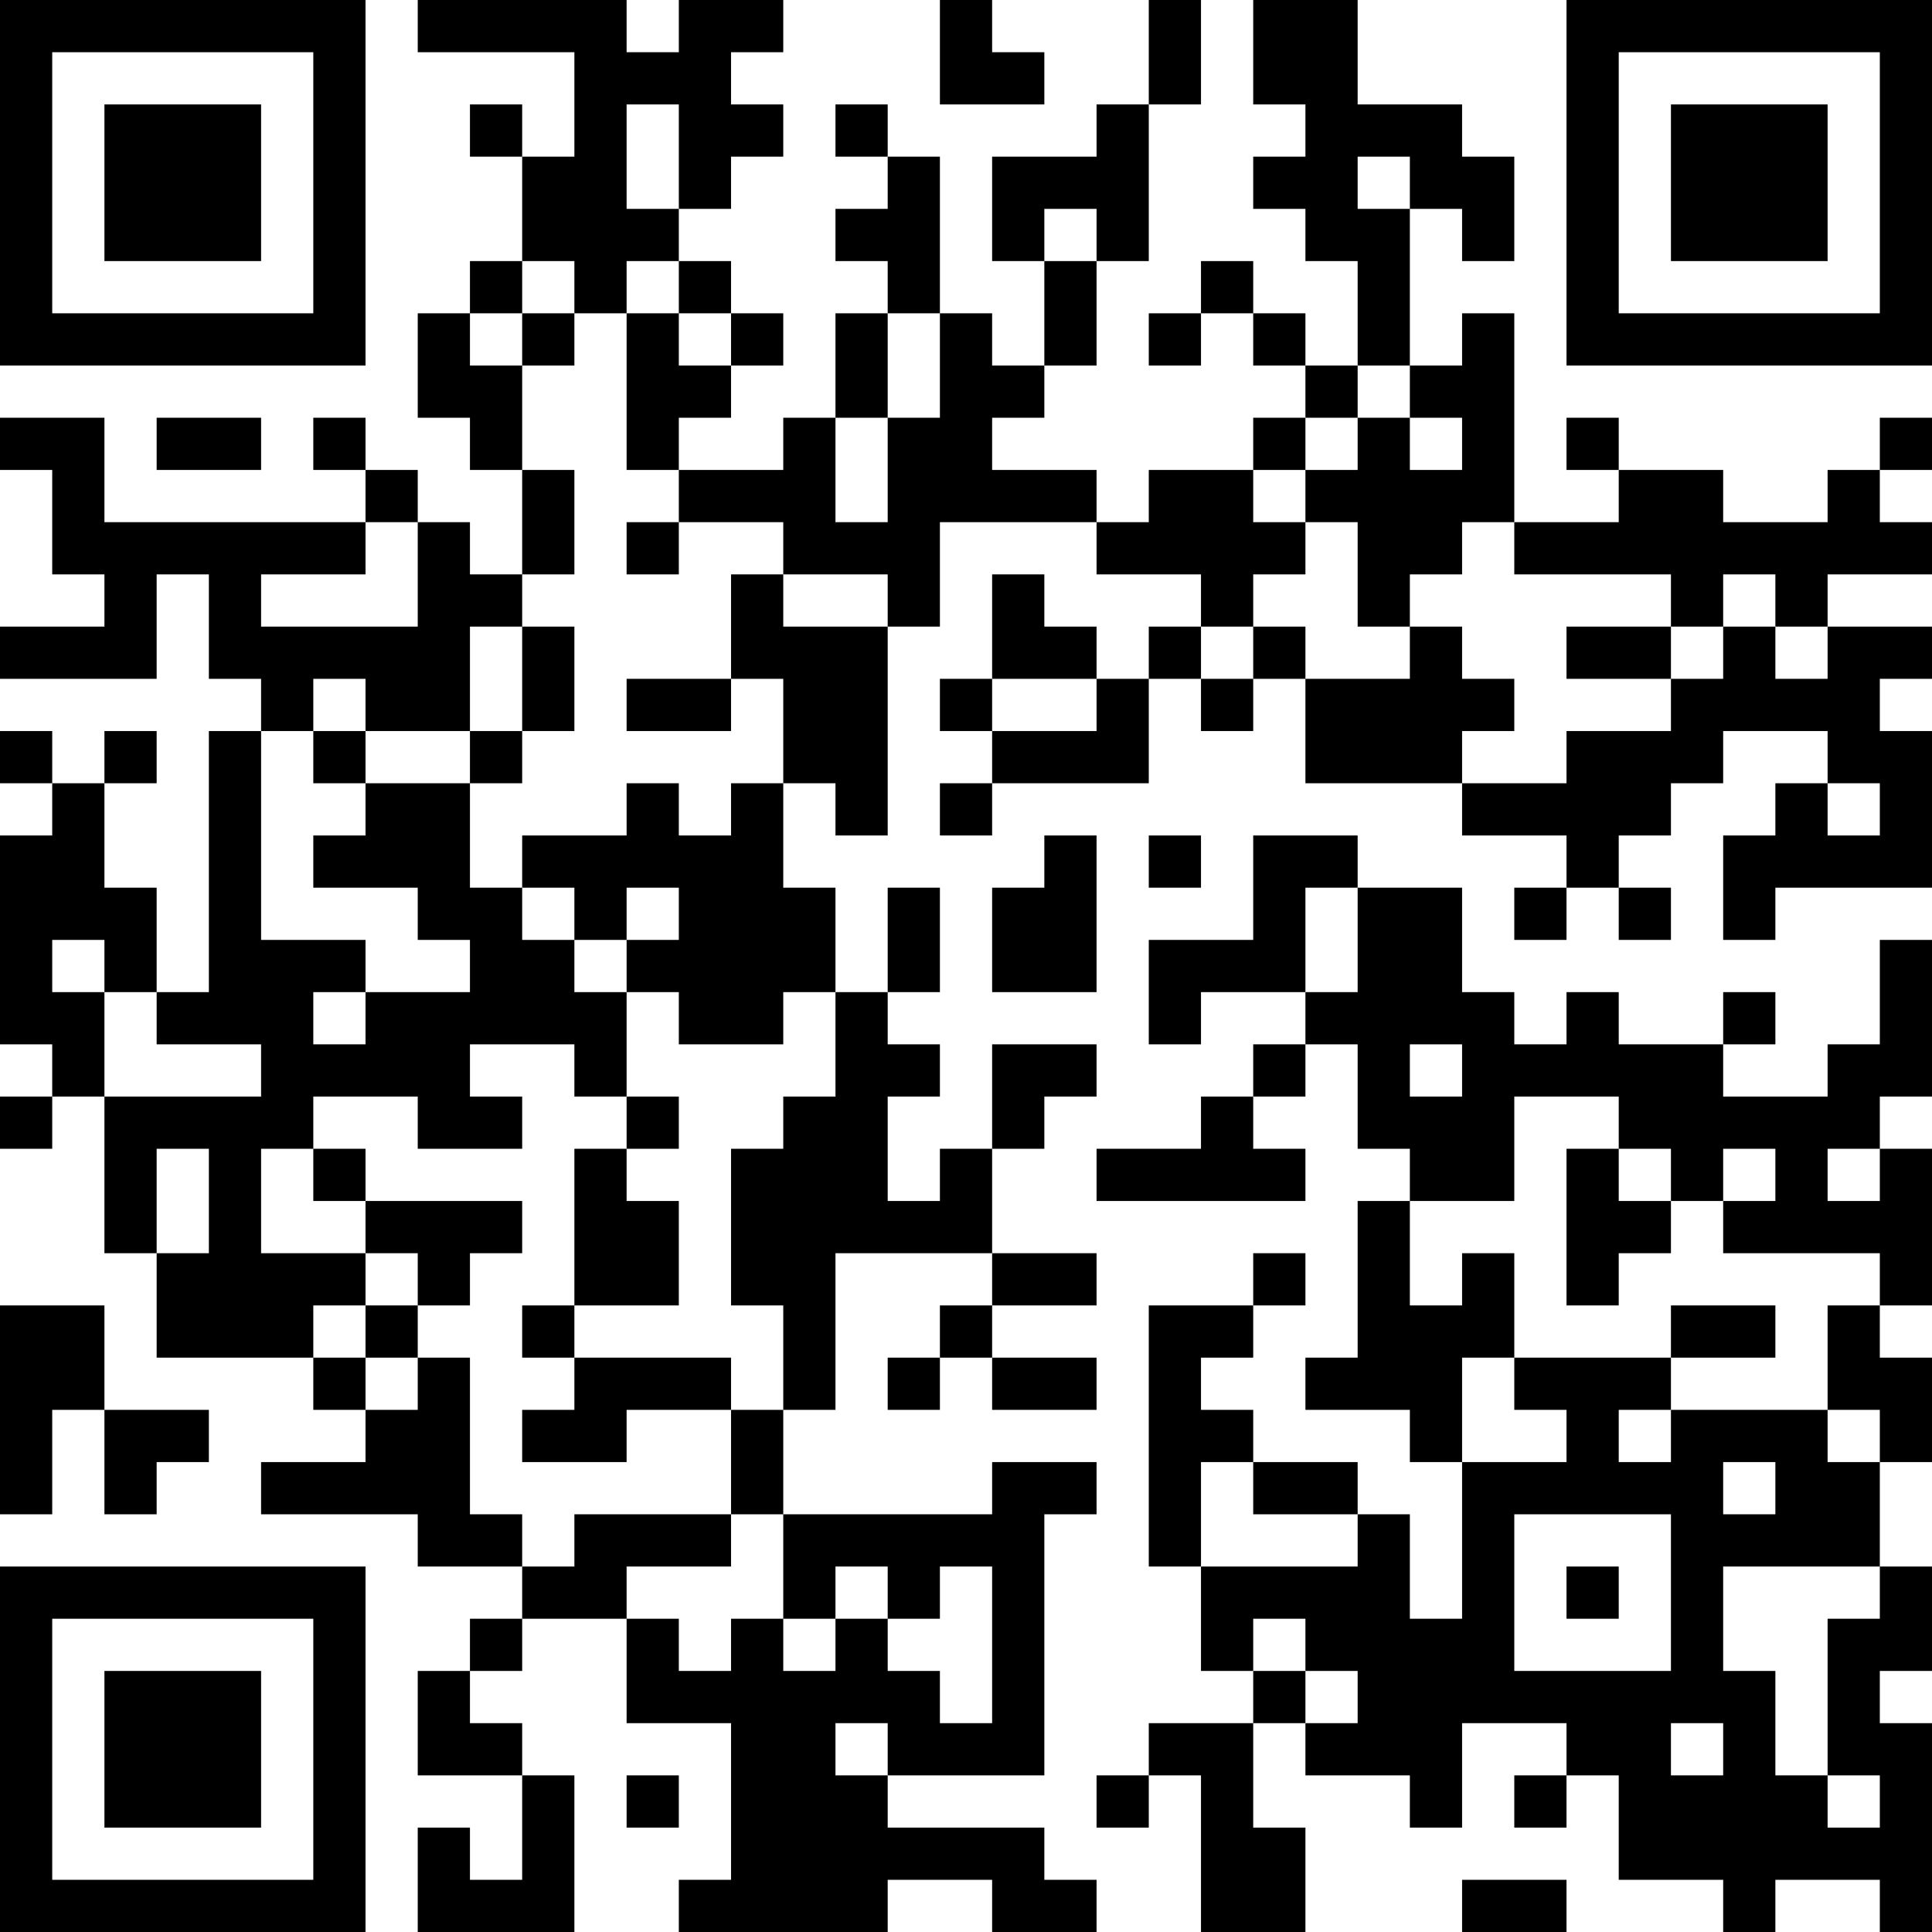<?xml version="1.0" encoding="UTF-8"?>
<svg xmlns="http://www.w3.org/2000/svg" version="1.1" width="400" height="400" viewBox="0 0 400 400"><rect x="0" y="0" width="400" height="400" fill="#ffffff"/><g transform="scale(10.811)"><g transform="translate(0,0)"><path fill-rule="evenodd" d="M8 0L8 1L11 1L11 3L10 3L10 2L9 2L9 3L10 3L10 5L9 5L9 6L8 6L8 8L9 8L9 9L10 9L10 11L9 11L9 10L8 10L8 9L7 9L7 8L6 8L6 9L7 9L7 10L2 10L2 8L0 8L0 9L1 9L1 11L2 11L2 12L0 12L0 13L3 13L3 11L4 11L4 13L5 13L5 14L4 14L4 19L3 19L3 17L2 17L2 15L3 15L3 14L2 14L2 15L1 15L1 14L0 14L0 15L1 15L1 16L0 16L0 20L1 20L1 21L0 21L0 22L1 22L1 21L2 21L2 24L3 24L3 26L6 26L6 27L7 27L7 28L5 28L5 29L8 29L8 30L10 30L10 31L9 31L9 32L8 32L8 34L10 34L10 36L9 36L9 35L8 35L8 37L11 37L11 34L10 34L10 33L9 33L9 32L10 32L10 31L12 31L12 33L14 33L14 36L13 36L13 37L17 37L17 36L19 36L19 37L21 37L21 36L20 36L20 35L17 35L17 34L20 34L20 29L21 29L21 28L19 28L19 29L15 29L15 27L16 27L16 24L19 24L19 25L18 25L18 26L17 26L17 27L18 27L18 26L19 26L19 27L21 27L21 26L19 26L19 25L21 25L21 24L19 24L19 22L20 22L20 21L21 21L21 20L19 20L19 22L18 22L18 23L17 23L17 21L18 21L18 20L17 20L17 19L18 19L18 17L17 17L17 19L16 19L16 17L15 17L15 15L16 15L16 16L17 16L17 12L18 12L18 10L21 10L21 11L23 11L23 12L22 12L22 13L21 13L21 12L20 12L20 11L19 11L19 13L18 13L18 14L19 14L19 15L18 15L18 16L19 16L19 15L22 15L22 13L23 13L23 14L24 14L24 13L25 13L25 15L28 15L28 16L30 16L30 17L29 17L29 18L30 18L30 17L31 17L31 18L32 18L32 17L31 17L31 16L32 16L32 15L33 15L33 14L35 14L35 15L34 15L34 16L33 16L33 18L34 18L34 17L37 17L37 14L36 14L36 13L37 13L37 12L35 12L35 11L37 11L37 10L36 10L36 9L37 9L37 8L36 8L36 9L35 9L35 10L33 10L33 9L31 9L31 8L30 8L30 9L31 9L31 10L29 10L29 6L28 6L28 7L27 7L27 4L28 4L28 5L29 5L29 3L28 3L28 2L26 2L26 0L24 0L24 2L25 2L25 3L24 3L24 4L25 4L25 5L26 5L26 7L25 7L25 6L24 6L24 5L23 5L23 6L22 6L22 7L23 7L23 6L24 6L24 7L25 7L25 8L24 8L24 9L22 9L22 10L21 10L21 9L19 9L19 8L20 8L20 7L21 7L21 5L22 5L22 2L23 2L23 0L22 0L22 2L21 2L21 3L19 3L19 5L20 5L20 7L19 7L19 6L18 6L18 3L17 3L17 2L16 2L16 3L17 3L17 4L16 4L16 5L17 5L17 6L16 6L16 8L15 8L15 9L13 9L13 8L14 8L14 7L15 7L15 6L14 6L14 5L13 5L13 4L14 4L14 3L15 3L15 2L14 2L14 1L15 1L15 0L13 0L13 1L12 1L12 0ZM18 0L18 2L20 2L20 1L19 1L19 0ZM12 2L12 4L13 4L13 2ZM26 3L26 4L27 4L27 3ZM20 4L20 5L21 5L21 4ZM10 5L10 6L9 6L9 7L10 7L10 9L11 9L11 11L10 11L10 12L9 12L9 14L7 14L7 13L6 13L6 14L5 14L5 18L7 18L7 19L6 19L6 20L7 20L7 19L9 19L9 18L8 18L8 17L6 17L6 16L7 16L7 15L9 15L9 17L10 17L10 18L11 18L11 19L12 19L12 21L11 21L11 20L9 20L9 21L10 21L10 22L8 22L8 21L6 21L6 22L5 22L5 24L7 24L7 25L6 25L6 26L7 26L7 27L8 27L8 26L9 26L9 29L10 29L10 30L11 30L11 29L14 29L14 30L12 30L12 31L13 31L13 32L14 32L14 31L15 31L15 32L16 32L16 31L17 31L17 32L18 32L18 33L19 33L19 30L18 30L18 31L17 31L17 30L16 30L16 31L15 31L15 29L14 29L14 27L15 27L15 25L14 25L14 22L15 22L15 21L16 21L16 19L15 19L15 20L13 20L13 19L12 19L12 18L13 18L13 17L12 17L12 18L11 18L11 17L10 17L10 16L12 16L12 15L13 15L13 16L14 16L14 15L15 15L15 13L14 13L14 11L15 11L15 12L17 12L17 11L15 11L15 10L13 10L13 9L12 9L12 6L13 6L13 7L14 7L14 6L13 6L13 5L12 5L12 6L11 6L11 5ZM10 6L10 7L11 7L11 6ZM17 6L17 8L16 8L16 10L17 10L17 8L18 8L18 6ZM26 7L26 8L25 8L25 9L24 9L24 10L25 10L25 11L24 11L24 12L23 12L23 13L24 13L24 12L25 12L25 13L27 13L27 12L28 12L28 13L29 13L29 14L28 14L28 15L30 15L30 14L32 14L32 13L33 13L33 12L34 12L34 13L35 13L35 12L34 12L34 11L33 11L33 12L32 12L32 11L29 11L29 10L28 10L28 11L27 11L27 12L26 12L26 10L25 10L25 9L26 9L26 8L27 8L27 9L28 9L28 8L27 8L27 7ZM3 8L3 9L5 9L5 8ZM7 10L7 11L5 11L5 12L8 12L8 10ZM12 10L12 11L13 11L13 10ZM10 12L10 14L9 14L9 15L10 15L10 14L11 14L11 12ZM30 12L30 13L32 13L32 12ZM12 13L12 14L14 14L14 13ZM19 13L19 14L21 14L21 13ZM6 14L6 15L7 15L7 14ZM35 15L35 16L36 16L36 15ZM20 16L20 17L19 17L19 19L21 19L21 16ZM22 16L22 17L23 17L23 16ZM24 16L24 18L22 18L22 20L23 20L23 19L25 19L25 20L24 20L24 21L23 21L23 22L21 22L21 23L25 23L25 22L24 22L24 21L25 21L25 20L26 20L26 22L27 22L27 23L26 23L26 26L25 26L25 27L27 27L27 28L28 28L28 31L27 31L27 29L26 29L26 28L24 28L24 27L23 27L23 26L24 26L24 25L25 25L25 24L24 24L24 25L22 25L22 30L23 30L23 32L24 32L24 33L22 33L22 34L21 34L21 35L22 35L22 34L23 34L23 37L25 37L25 35L24 35L24 33L25 33L25 34L27 34L27 35L28 35L28 33L30 33L30 34L29 34L29 35L30 35L30 34L31 34L31 36L33 36L33 37L34 37L34 36L36 36L36 37L37 37L37 33L36 33L36 32L37 32L37 30L36 30L36 28L37 28L37 26L36 26L36 25L37 25L37 22L36 22L36 21L37 21L37 18L36 18L36 20L35 20L35 21L33 21L33 20L34 20L34 19L33 19L33 20L31 20L31 19L30 19L30 20L29 20L29 19L28 19L28 17L26 17L26 16ZM25 17L25 19L26 19L26 17ZM1 18L1 19L2 19L2 21L5 21L5 20L3 20L3 19L2 19L2 18ZM27 20L27 21L28 21L28 20ZM12 21L12 22L11 22L11 25L10 25L10 26L11 26L11 27L10 27L10 28L12 28L12 27L14 27L14 26L11 26L11 25L13 25L13 23L12 23L12 22L13 22L13 21ZM29 21L29 23L27 23L27 25L28 25L28 24L29 24L29 26L28 26L28 28L30 28L30 27L29 27L29 26L32 26L32 27L31 27L31 28L32 28L32 27L35 27L35 28L36 28L36 27L35 27L35 25L36 25L36 24L33 24L33 23L34 23L34 22L33 22L33 23L32 23L32 22L31 22L31 21ZM3 22L3 24L4 24L4 22ZM6 22L6 23L7 23L7 24L8 24L8 25L7 25L7 26L8 26L8 25L9 25L9 24L10 24L10 23L7 23L7 22ZM30 22L30 25L31 25L31 24L32 24L32 23L31 23L31 22ZM35 22L35 23L36 23L36 22ZM0 25L0 29L1 29L1 27L2 27L2 29L3 29L3 28L4 28L4 27L2 27L2 25ZM32 25L32 26L34 26L34 25ZM23 28L23 30L26 30L26 29L24 29L24 28ZM33 28L33 29L34 29L34 28ZM29 29L29 32L32 32L32 29ZM30 30L30 31L31 31L31 30ZM33 30L33 32L34 32L34 34L35 34L35 35L36 35L36 34L35 34L35 31L36 31L36 30ZM24 31L24 32L25 32L25 33L26 33L26 32L25 32L25 31ZM16 33L16 34L17 34L17 33ZM32 33L32 34L33 34L33 33ZM12 34L12 35L13 35L13 34ZM28 36L28 37L30 37L30 36ZM0 0L0 7L7 7L7 0ZM1 1L1 6L6 6L6 1ZM2 2L2 5L5 5L5 2ZM30 0L30 7L37 7L37 0ZM31 1L31 6L36 6L36 1ZM32 2L32 5L35 5L35 2ZM0 30L0 37L7 37L7 30ZM1 31L1 36L6 36L6 31ZM2 32L2 35L5 35L5 32Z" fill="#000000"/></g></g></svg>
